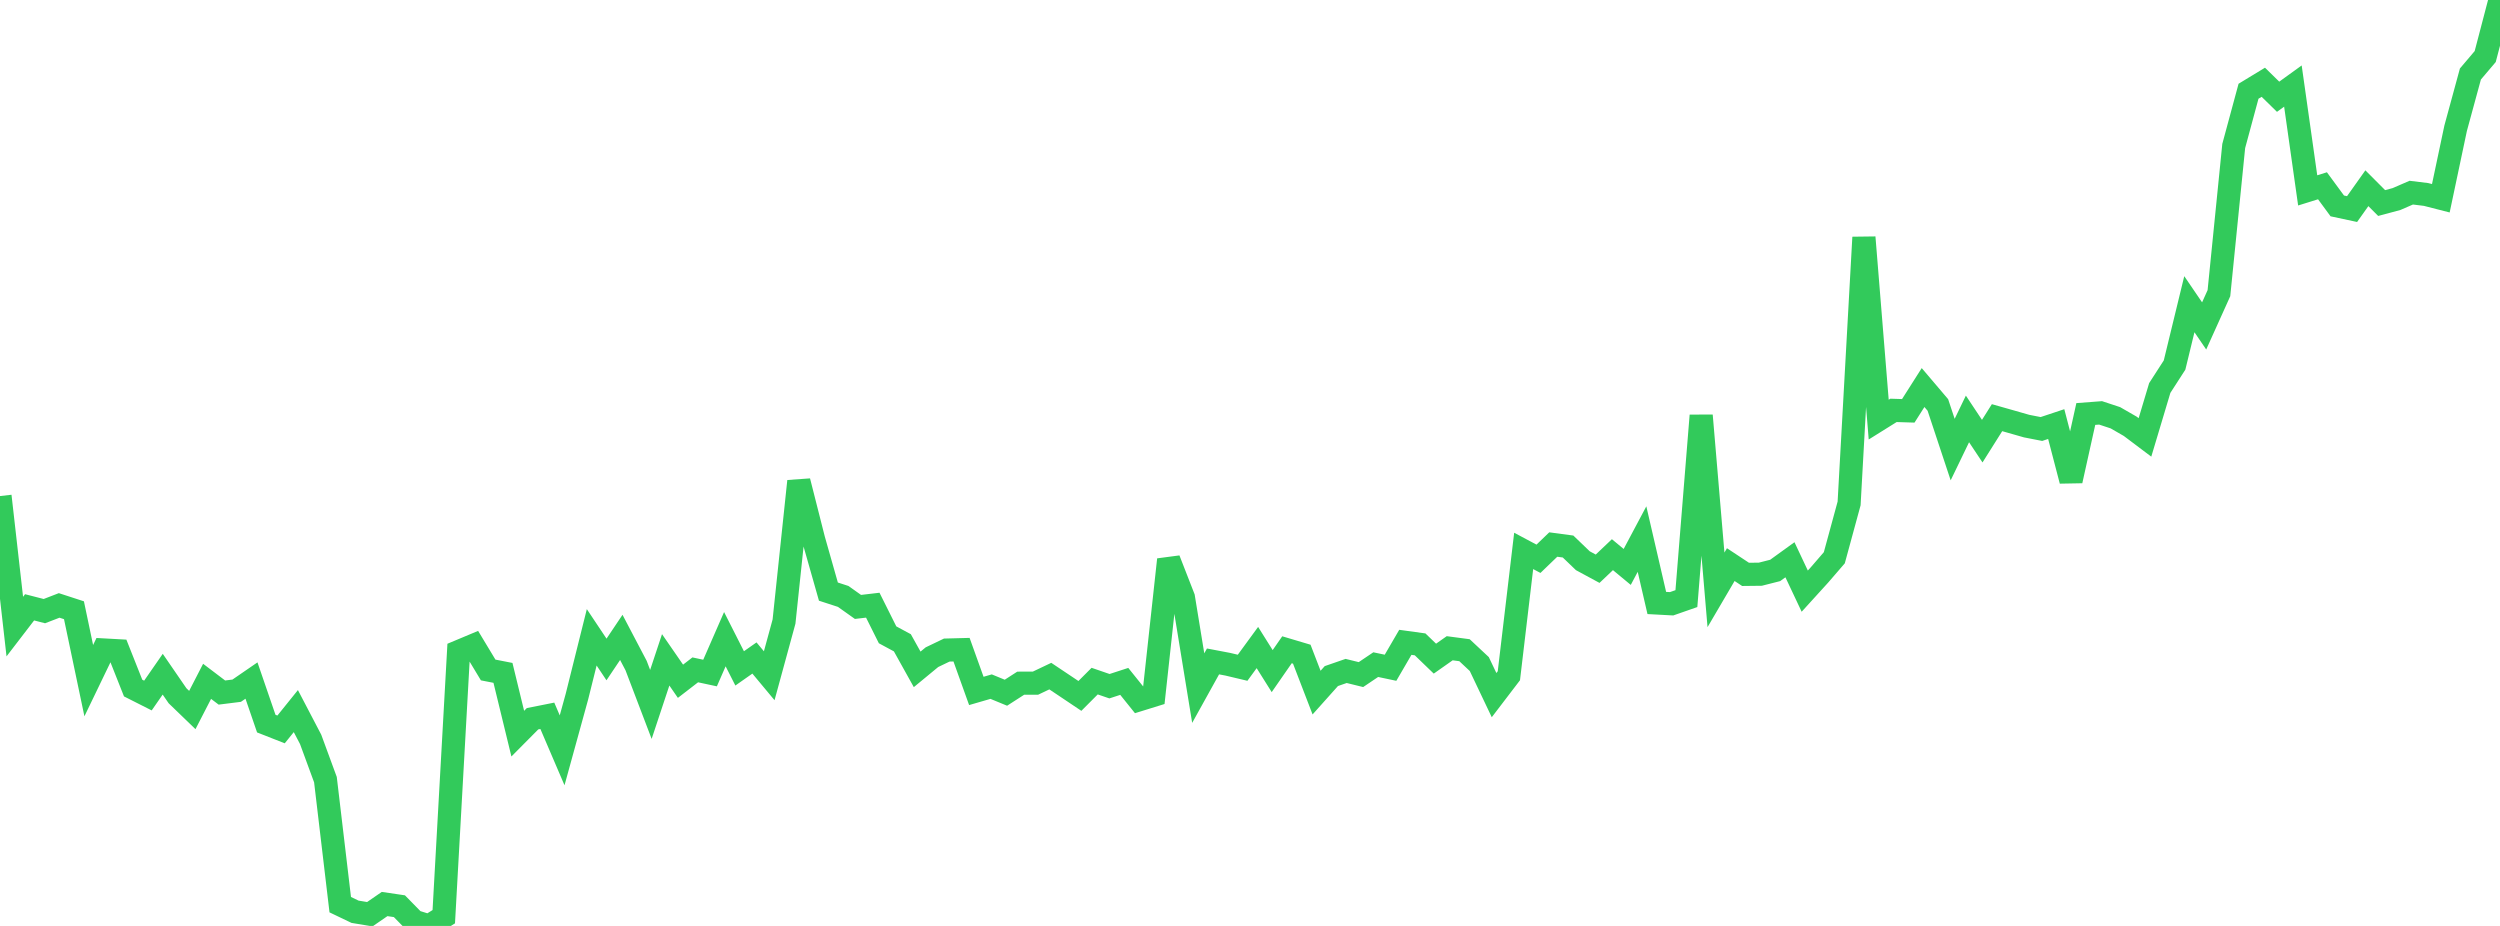 <?xml version="1.0" standalone="no"?>
<!DOCTYPE svg PUBLIC "-//W3C//DTD SVG 1.1//EN" "http://www.w3.org/Graphics/SVG/1.1/DTD/svg11.dtd">

<svg width="135" height="50" viewBox="0 0 135 50" preserveAspectRatio="none" 
  xmlns="http://www.w3.org/2000/svg"
  xmlns:xlink="http://www.w3.org/1999/xlink">


<polyline points="0.0, 26.787 0.799, 33.836 1.598, 32.795 2.396, 33.001 3.195, 32.693 3.994, 32.953 4.793, 36.755 5.592, 35.098 6.391, 35.142 7.189, 37.155 7.988, 37.559 8.787, 36.407 9.586, 37.57 10.385, 38.341 11.183, 36.792 11.982, 37.398 12.781, 37.298 13.58, 36.749 14.379, 39.075 15.178, 39.389 15.976, 38.399 16.775, 39.928 17.574, 42.103 18.373, 48.852 19.172, 49.235 19.97, 49.367 20.769, 48.817 21.568, 48.935 22.367, 49.751 23.166, 50.0 23.964, 49.502 24.763, 35.188 25.562, 34.853 26.361, 36.179 27.16, 36.335 27.959, 39.617 28.757, 38.813 29.556, 38.653 30.355, 40.518 31.154, 37.618 31.953, 34.415 32.751, 35.611 33.55, 34.419 34.349, 35.941 35.148, 38.039 35.947, 35.631 36.746, 36.788 37.544, 36.172 38.343, 36.344 39.142, 34.516 39.941, 36.093 40.74, 35.532 41.538, 36.49 42.337, 33.565 43.136, 25.986 43.935, 29.134 44.734, 31.947 45.533, 32.207 46.331, 32.774 47.13, 32.68 47.929, 34.28 48.728, 34.711 49.527, 36.146 50.325, 35.488 51.124, 35.104 51.923, 35.083 52.722, 37.31 53.521, 37.078 54.32, 37.407 55.118, 36.893 55.917, 36.89 56.716, 36.51 57.515, 37.044 58.314, 37.58 59.112, 36.78 59.911, 37.055 60.71, 36.795 61.509, 37.789 62.308, 37.541 63.107, 30.219 63.905, 32.265 64.704, 37.158 65.503, 35.717 66.302, 35.869 67.101, 36.059 67.899, 34.967 68.698, 36.24 69.497, 35.088 70.296, 35.326 71.095, 37.401 71.893, 36.508 72.692, 36.231 73.491, 36.428 74.29, 35.89 75.089, 36.059 75.888, 34.686 76.686, 34.796 77.485, 35.567 78.284, 35.005 79.083, 35.111 79.882, 35.859 80.68, 37.537 81.479, 36.49 82.278, 29.749 83.077, 30.174 83.876, 29.405 84.675, 29.512 85.473, 30.279 86.272, 30.711 87.071, 29.952 87.87, 30.614 88.669, 29.111 89.467, 32.561 90.266, 32.604 91.065, 32.325 91.864, 22.438 92.663, 31.852 93.462, 30.489 94.26, 31.016 95.059, 31.007 95.858, 30.804 96.657, 30.227 97.456, 31.922 98.254, 31.044 99.053, 30.118 99.852, 27.184 100.651, 12.817 101.45, 22.659 102.249, 22.16 103.047, 22.185 103.846, 20.928 104.645, 21.868 105.444, 24.277 106.243, 22.622 107.041, 23.822 107.84, 22.554 108.639, 22.781 109.438, 23.01 110.237, 23.166 111.036, 22.9 111.834, 25.96 112.633, 22.356 113.432, 22.295 114.231, 22.559 115.03, 23.019 115.828, 23.62 116.627, 20.952 117.426, 19.713 118.225, 16.427 119.024, 17.6 119.822, 15.831 120.621, 7.883 121.42, 4.927 122.219, 4.442 123.018, 5.224 123.817, 4.647 124.615, 10.281 125.414, 10.032 126.213, 11.119 127.012, 11.29 127.811, 10.164 128.609, 10.964 129.408, 10.75 130.207, 10.403 131.006, 10.501 131.805, 10.706 132.604, 6.926 133.402, 3.996 134.201, 3.054 135.0, 0.0" fill="none" stroke="#32ca5b" stroke-width="1.25"/>

</svg>